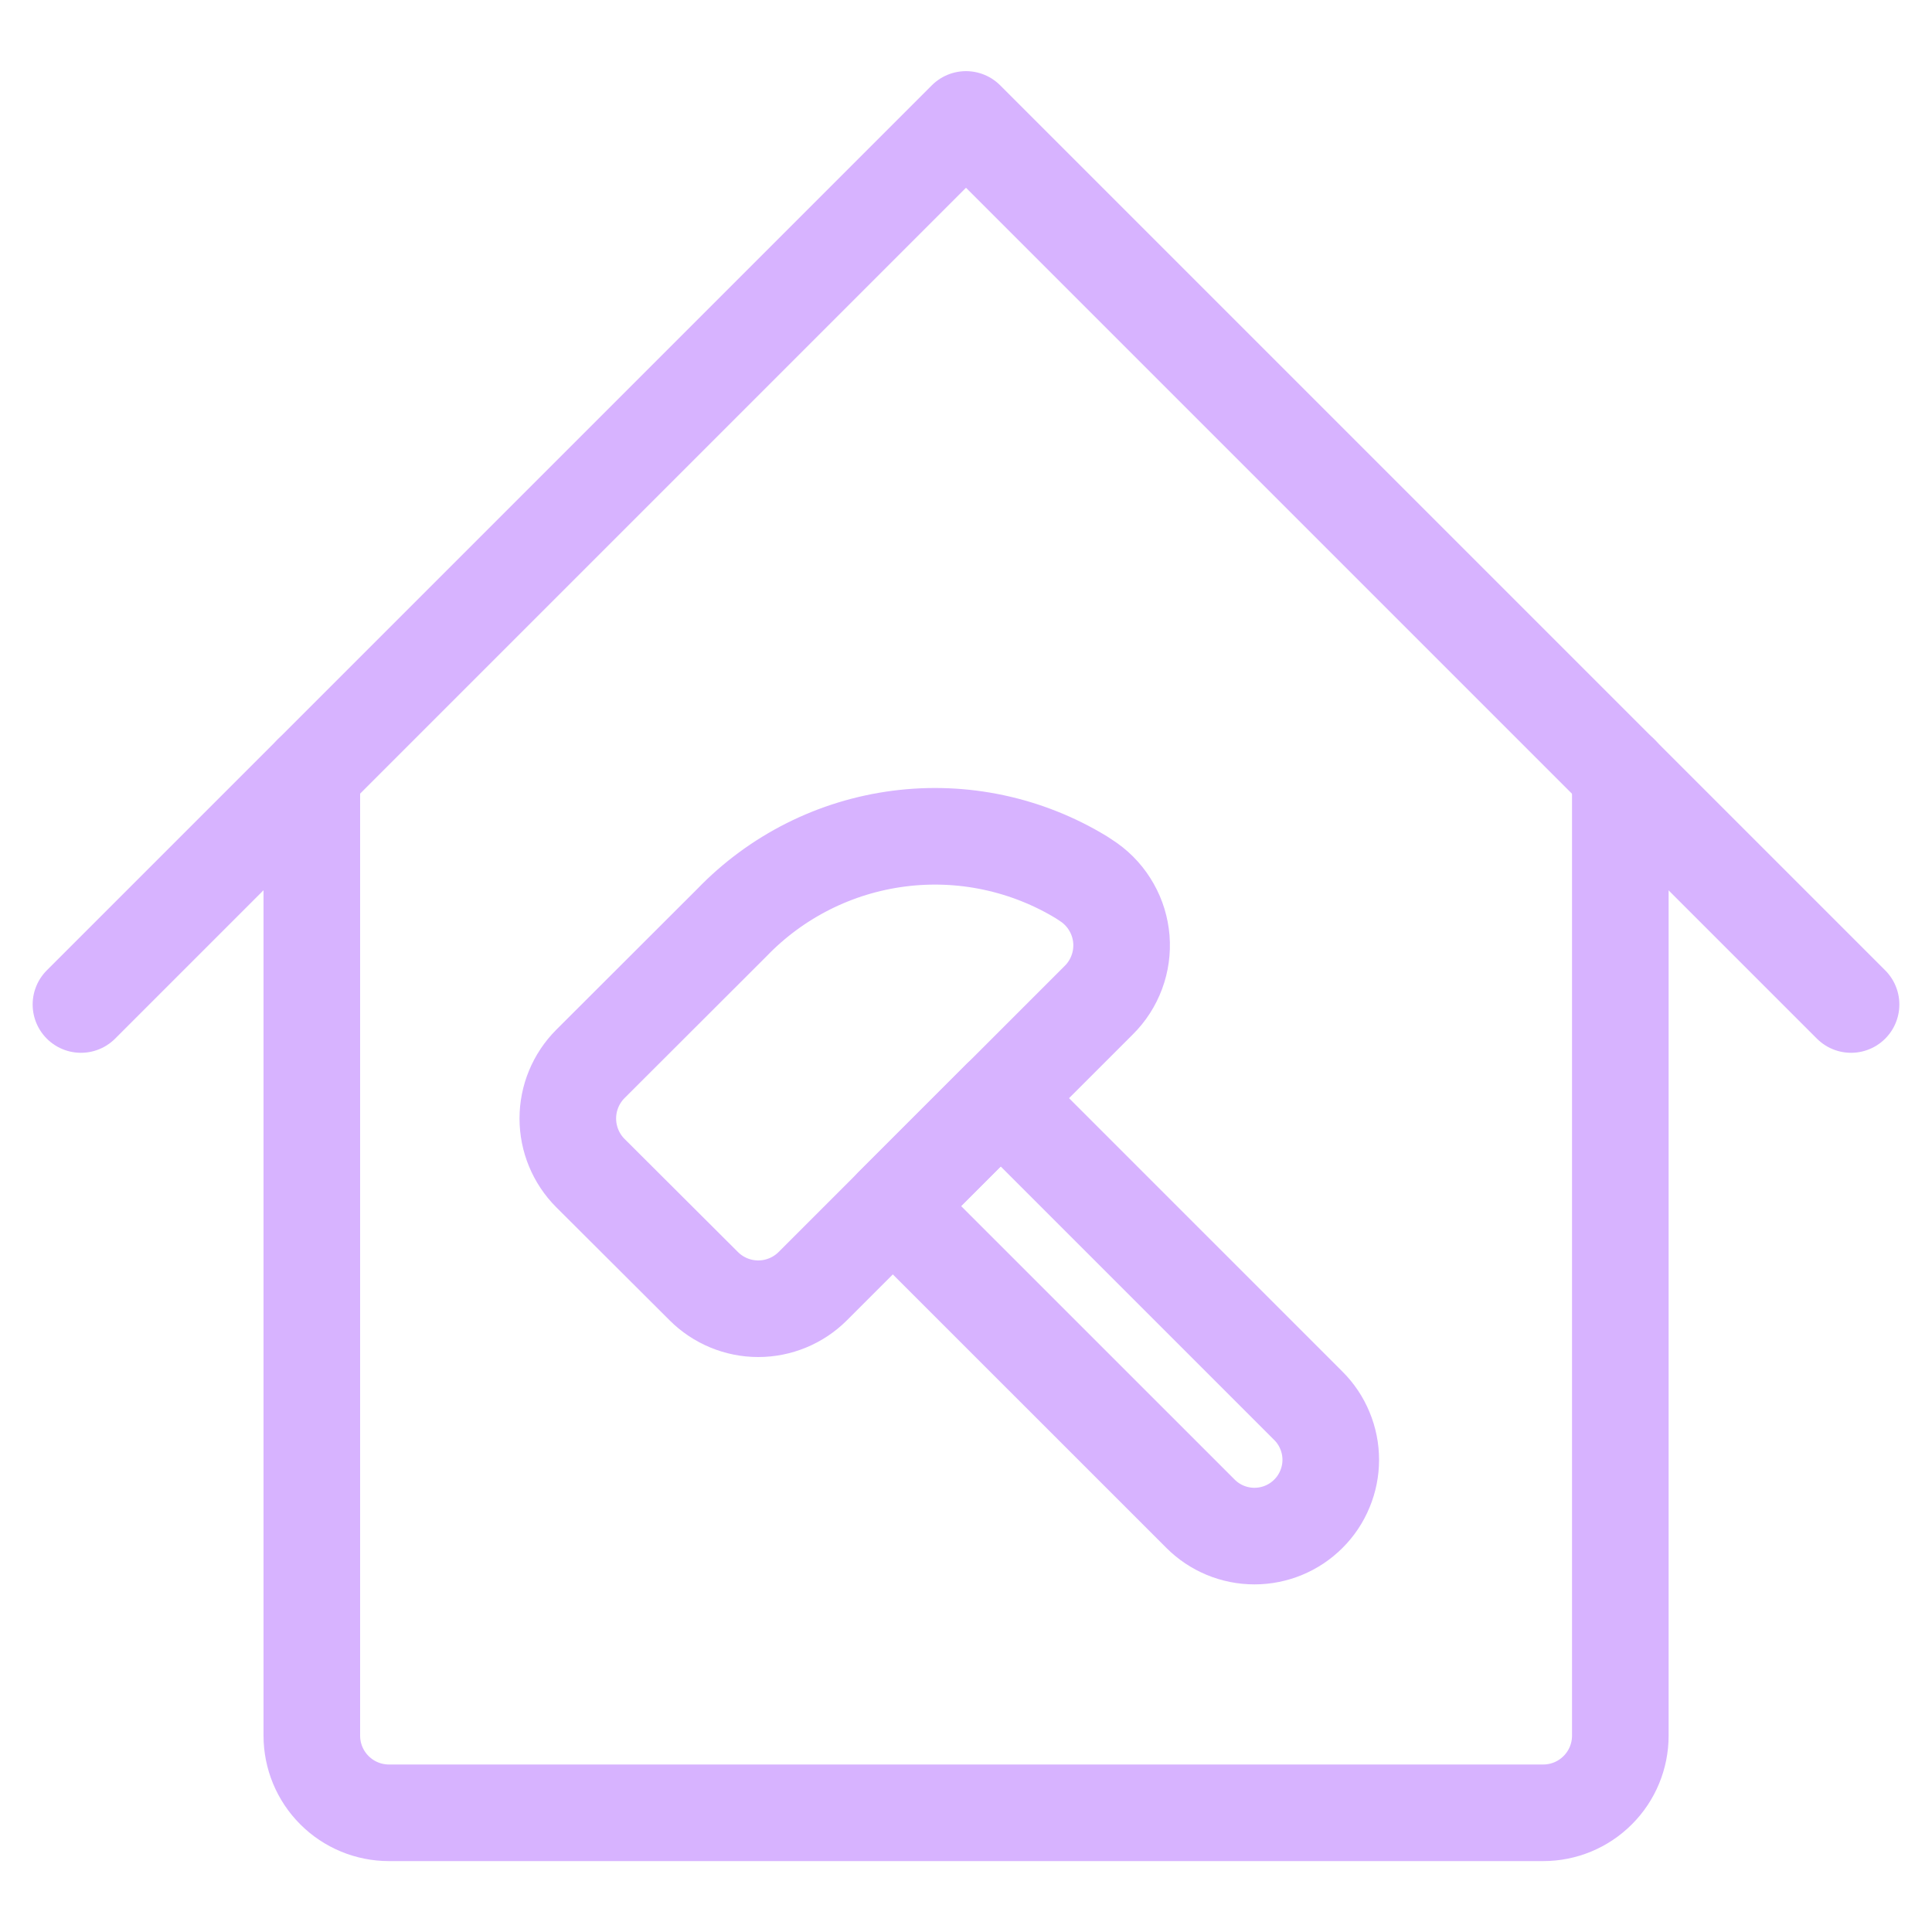<svg width="40" height="40" viewBox="0 0 40 40" fill="none" xmlns="http://www.w3.org/2000/svg">
<path d="M6.456 16.017V35.935C6.456 36.358 6.624 36.765 6.924 37.064C7.223 37.364 7.63 37.532 8.053 37.532H31.95C32.374 37.532 32.78 37.364 33.079 37.064C33.379 36.765 33.547 36.358 33.547 35.935V16.017" stroke="#D7B3FF" stroke-width="2" stroke-linecap="round" stroke-linejoin="round"/>
<path d="M1.676 20.797L20 2.473L38.324 20.797" stroke="#D7B3FF" stroke-width="2" stroke-linecap="round" stroke-linejoin="round"/>
<path d="M12.223 24.287L14.57 26.628C14.869 26.927 15.275 27.096 15.699 27.096C16.122 27.096 16.529 26.927 16.828 26.628L22.749 20.707C22.914 20.544 23.041 20.346 23.122 20.128C23.203 19.911 23.235 19.678 23.217 19.446C23.198 19.215 23.13 18.99 23.015 18.788C22.901 18.585 22.744 18.41 22.556 18.275L22.396 18.168C21.262 17.477 19.926 17.192 18.609 17.363C17.292 17.533 16.072 18.147 15.151 19.104L12.223 22.028C11.924 22.328 11.756 22.734 11.756 23.157C11.756 23.581 11.924 23.987 12.223 24.287Z" stroke="#D7B3FF" stroke-width="2" stroke-linecap="round" stroke-linejoin="round"/>
<path d="M18.485 24.969L20.718 22.736L27.089 29.107C27.236 29.253 27.352 29.427 27.431 29.619C27.511 29.811 27.552 30.016 27.552 30.224C27.552 30.431 27.511 30.636 27.431 30.828C27.352 31.02 27.236 31.194 27.089 31.34C26.793 31.637 26.391 31.803 25.972 31.803C25.553 31.803 25.151 31.637 24.855 31.34L18.484 24.97L18.485 24.969Z" stroke="#D7B3FF" stroke-width="2" stroke-linecap="round" stroke-linejoin="round"/>
</svg>
